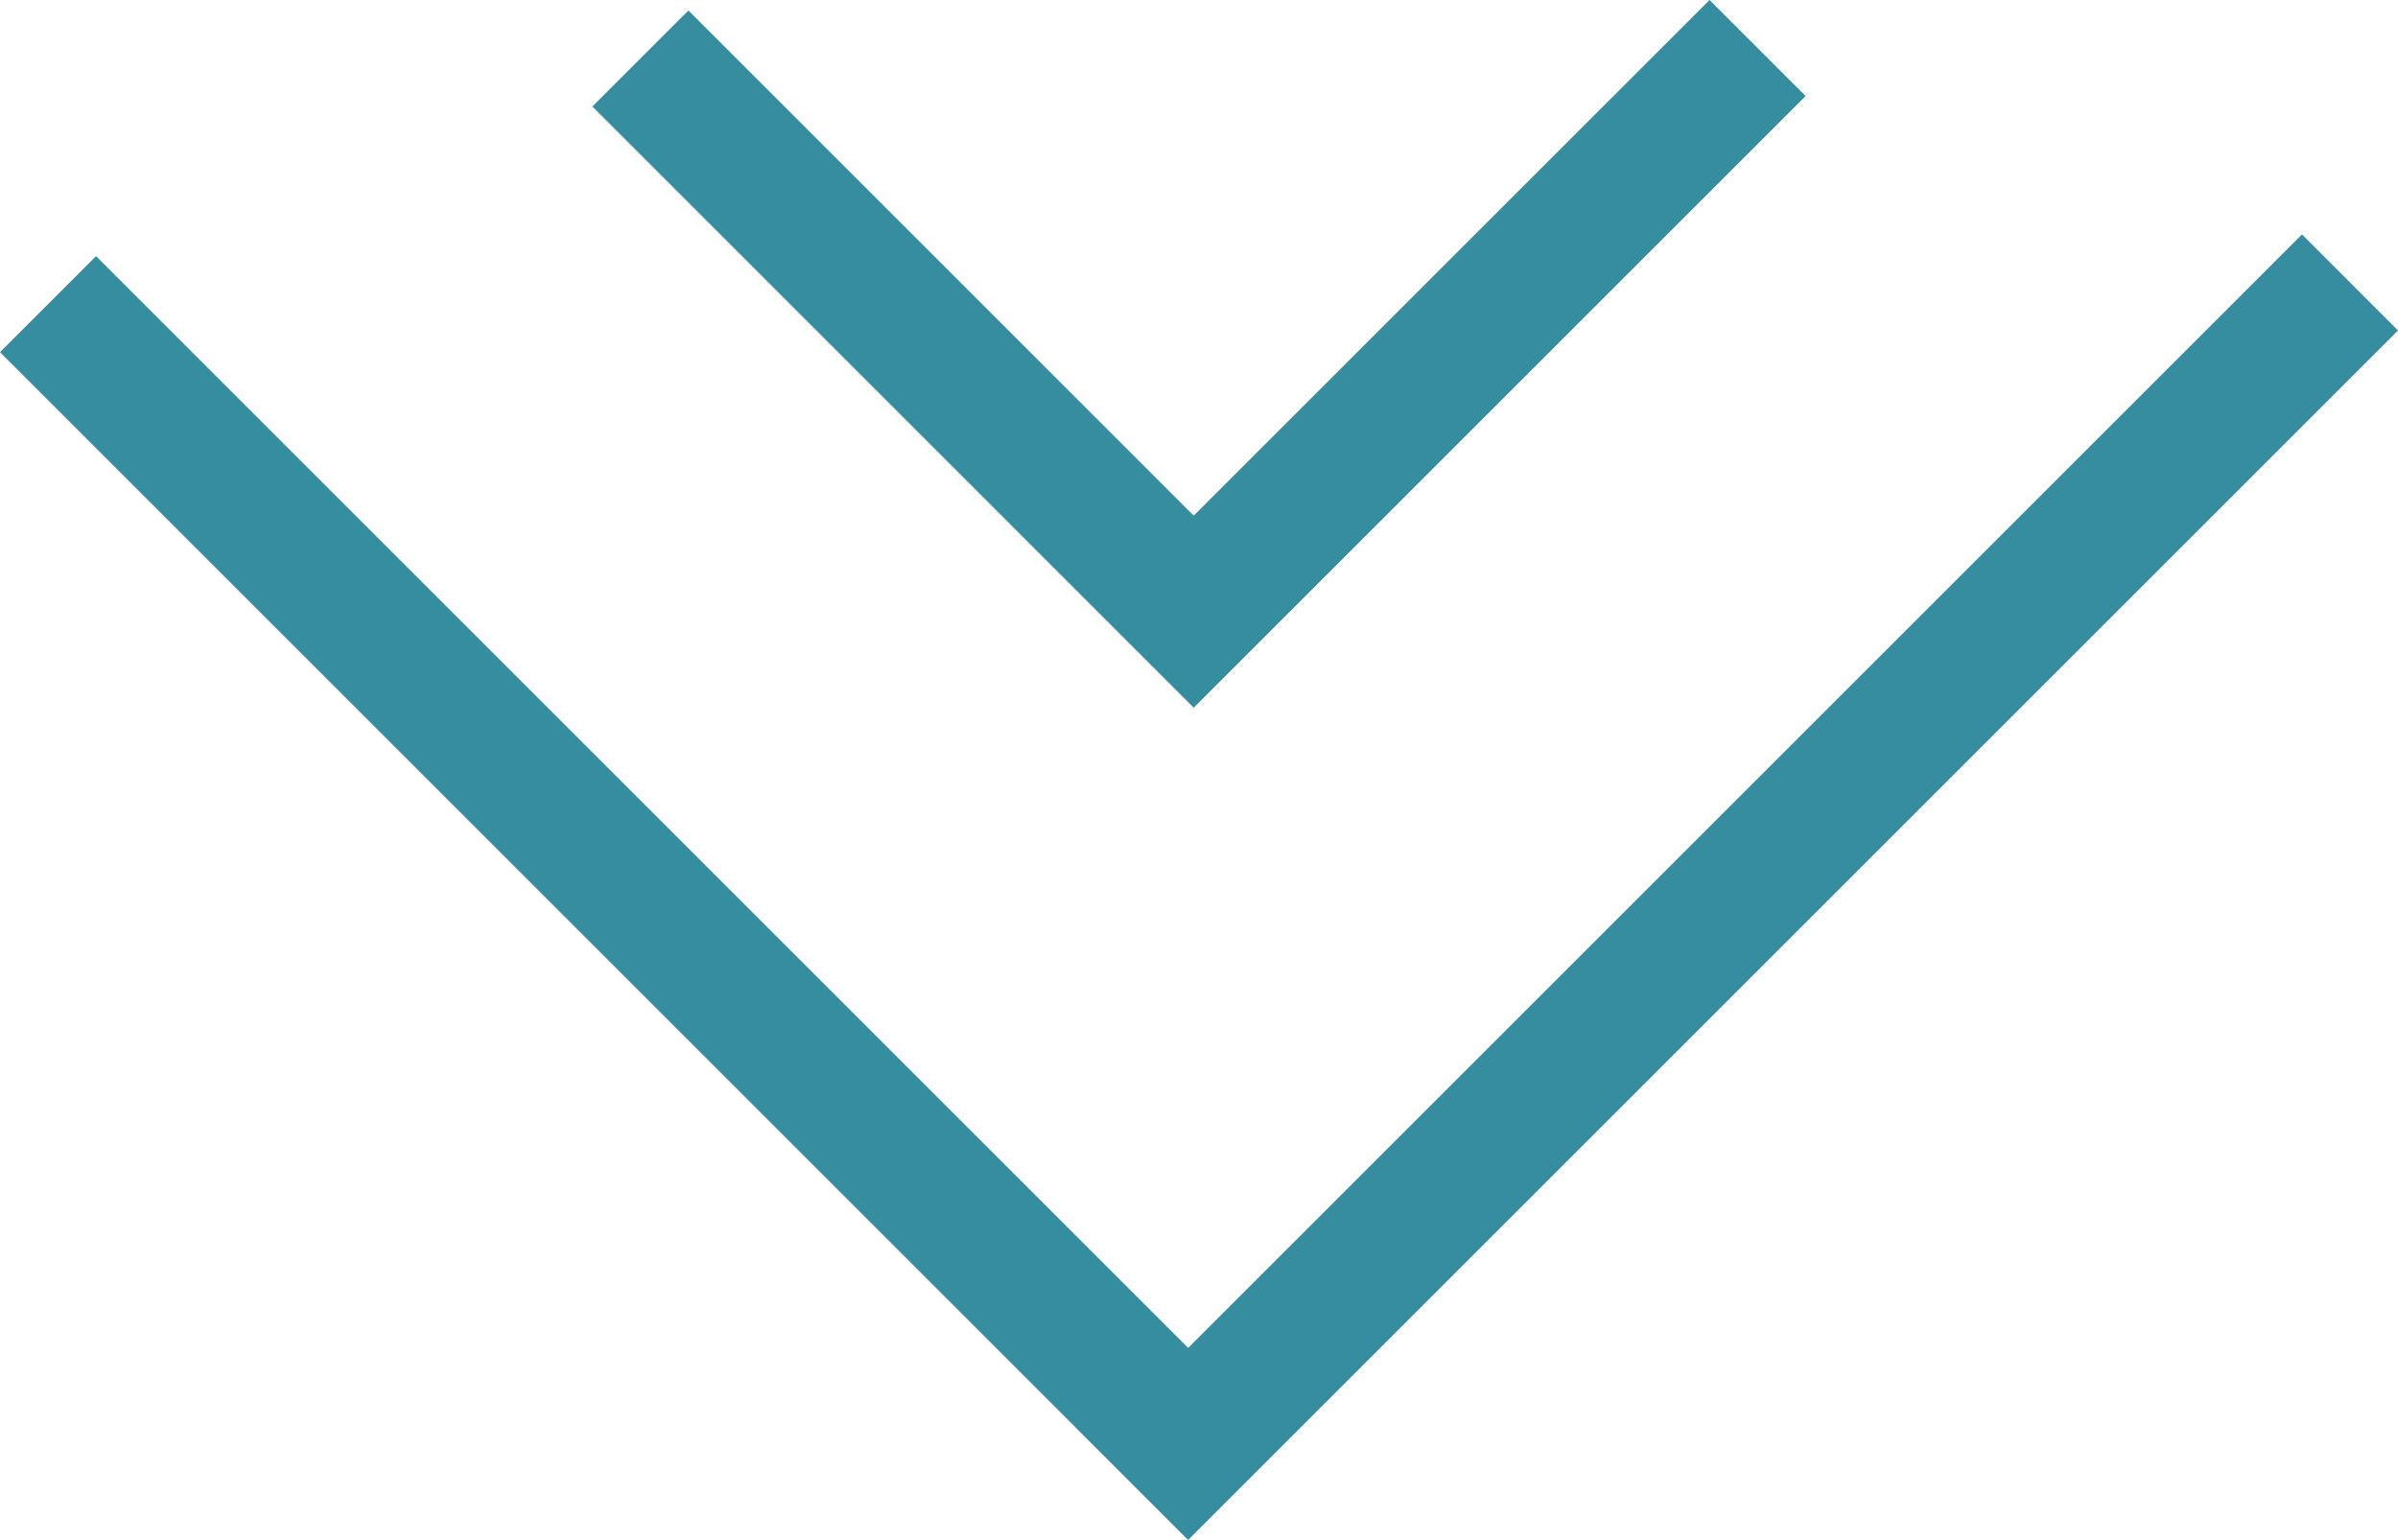 <?xml version="1.0" encoding="utf-8"?>
<!-- Generator: Adobe Illustrator 16.0.0, SVG Export Plug-In . SVG Version: 6.00 Build 0)  -->
<!DOCTYPE svg PUBLIC "-//W3C//DTD SVG 1.1//EN" "http://www.w3.org/Graphics/SVG/1.1/DTD/svg11.dtd">
<svg version="1.1" id="レイヤー_1" xmlns="http://www.w3.org/2000/svg" xmlns:xlink="http://www.w3.org/1999/xlink" x="0px"
	 y="0px" width="52.96px" height="34.02px" viewBox="0 0 52.96 34.02" enable-background="new 0 0 52.96 34.02"
	 xml:space="preserve">
<g>
	<polyline fill="none" stroke="#358D9F" stroke-width="3" stroke-miterlimit="10" points="51.9,6.24 26.24,31.899 1.061,6.719 	"/>
	<polyline fill="none" stroke="#358D9F" stroke-width="3" stroke-miterlimit="10" points="38.816,1.061 26.363,13.513 14.144,1.293 
			"/>
</g>
</svg>
